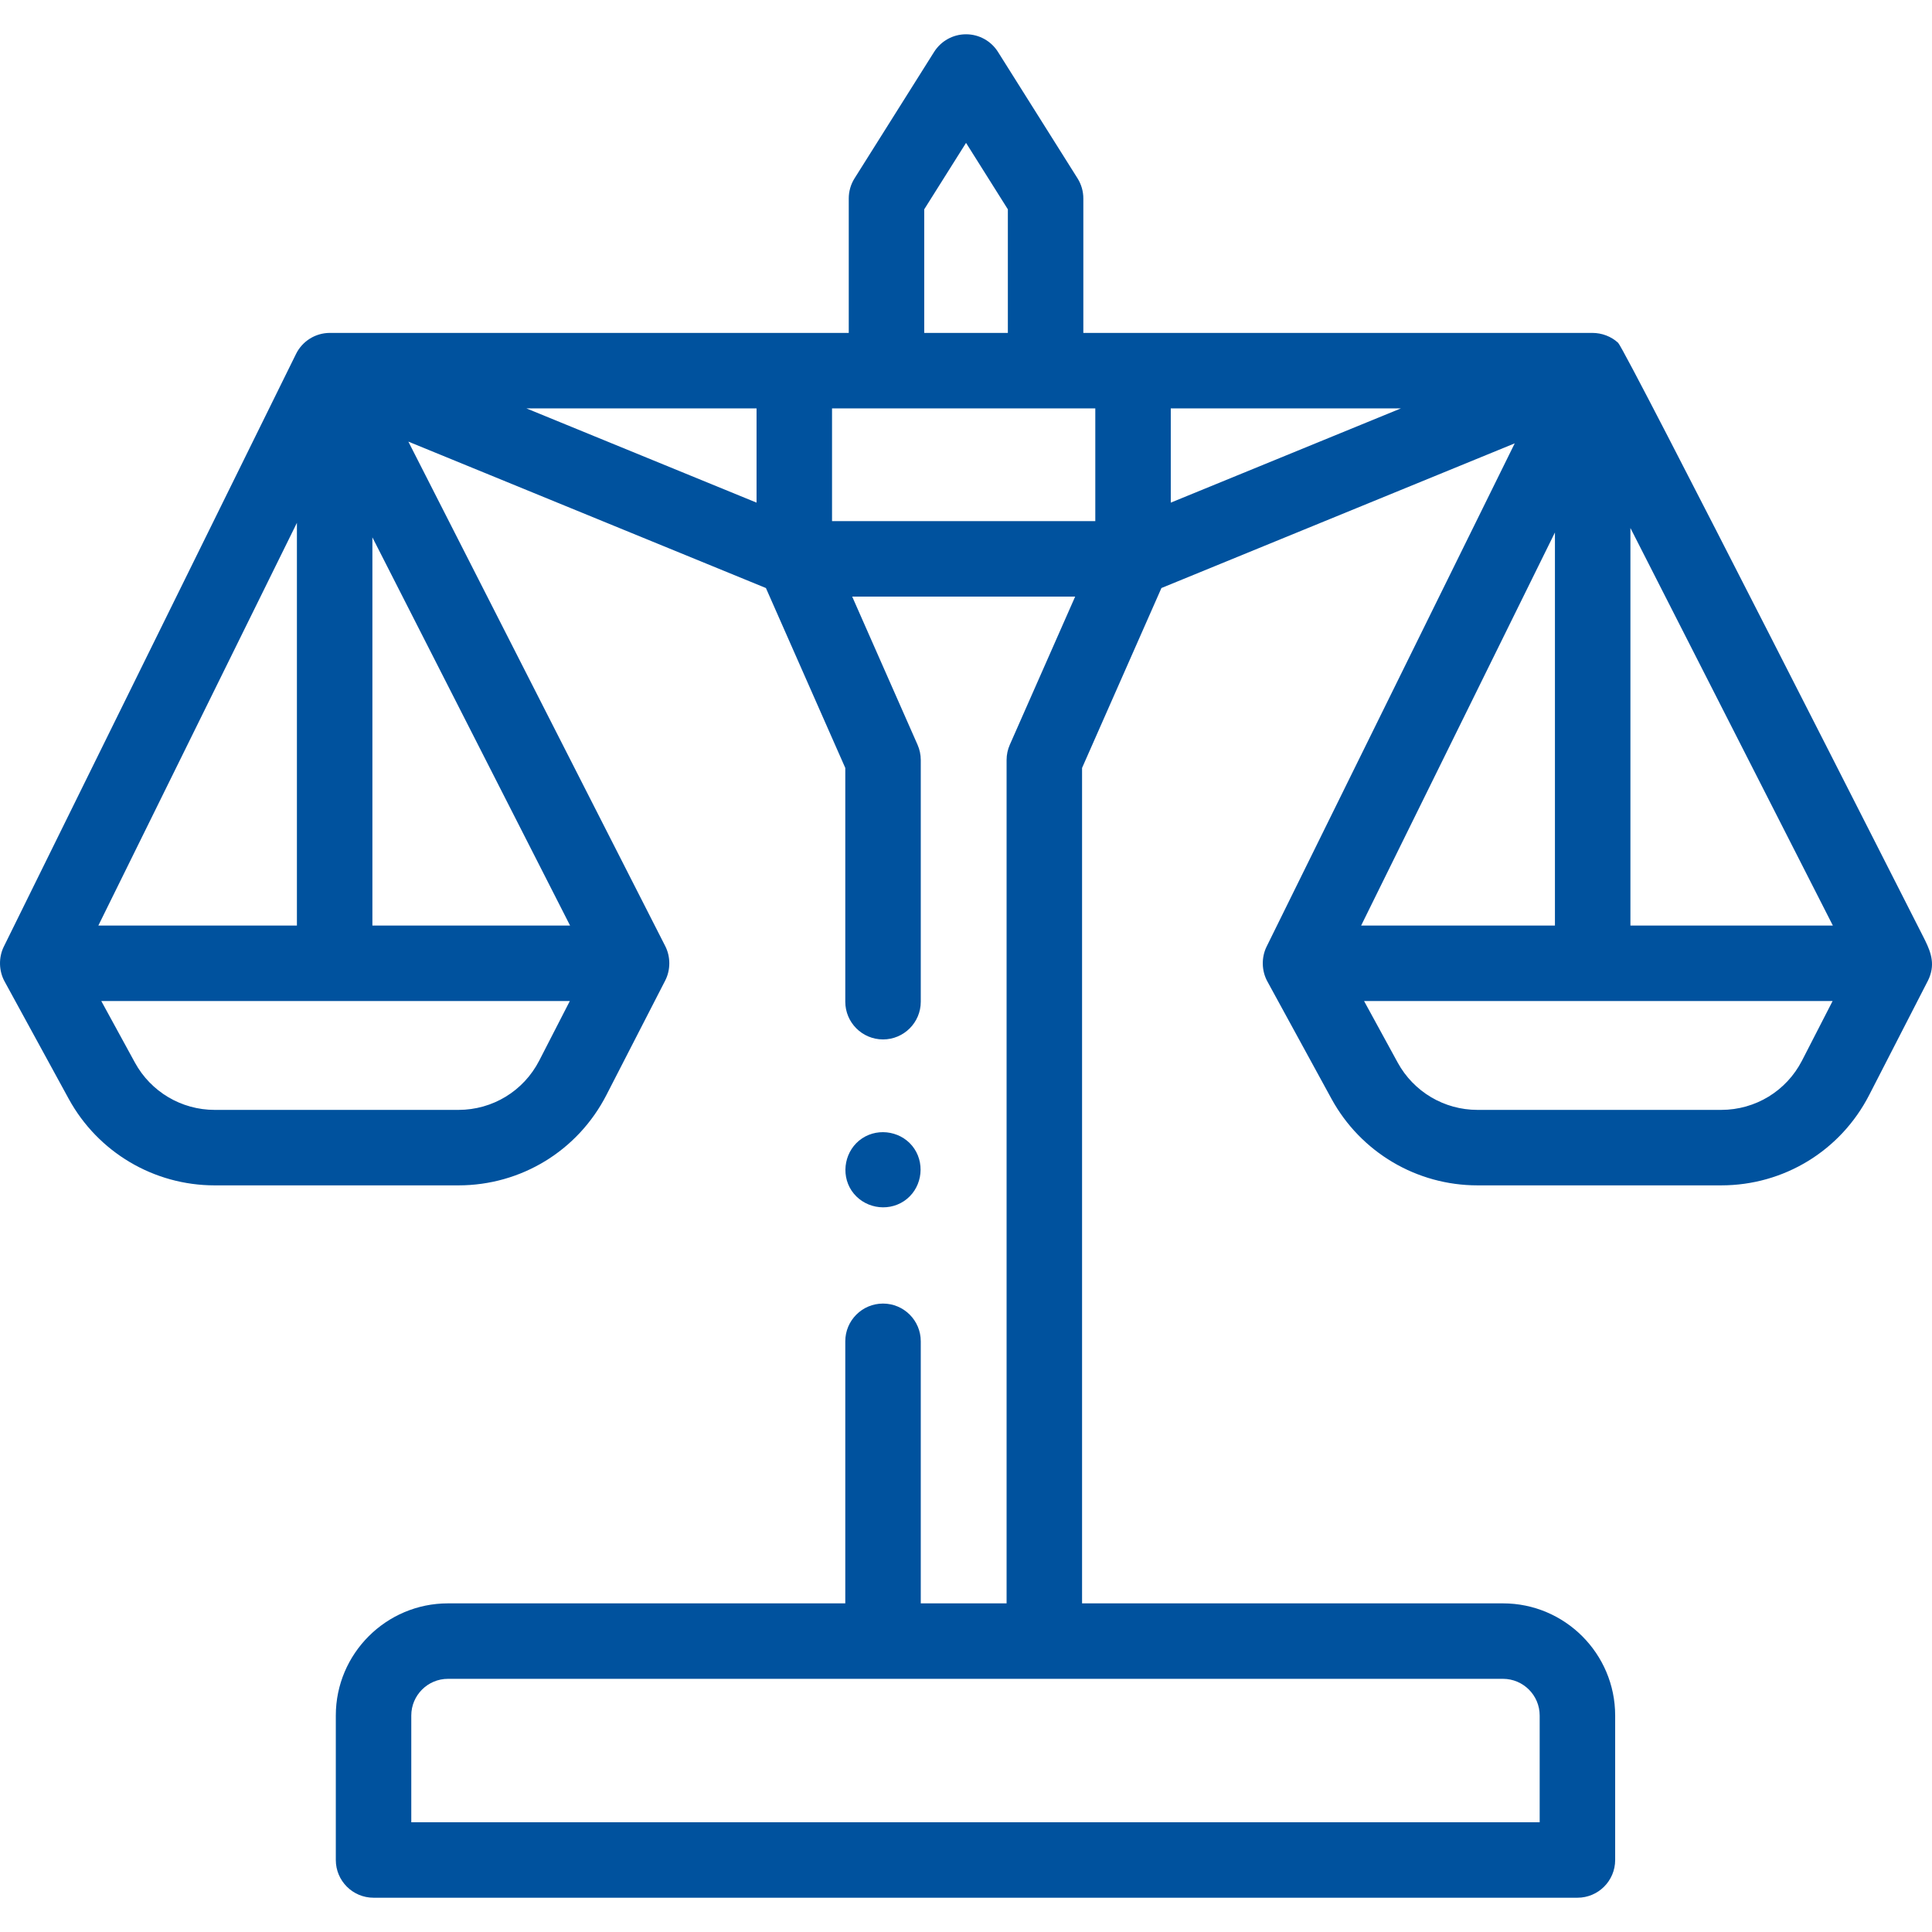 <?xml version="1.0" encoding="UTF-8"?> <svg xmlns="http://www.w3.org/2000/svg" id="Capa_1" height="512px" viewBox="0 0 511.938 511.938" width="512px" class=""> <g> <path d="m511.465 258.38c1.278-3.871-.256-7.044-1.934-10.339-1.854-3.641-78.85-155.442-80.768-157.211-1.838-1.696-4.319-2.615-6.812-2.615h-134.891v-35.632c0-1.885-.532-3.731-1.536-5.326l-21.08-33.5c-1.831-2.909-5.026-4.674-8.464-4.674s-6.633 1.765-8.464 4.674l-21.08 33.5c-1.004 1.595-1.536 3.441-1.536 5.326v35.632h-136.225c-.445 0-.89-.005-1.334 0-3.785.025-7.231 2.184-8.904 5.578l-77.425 157.037c-1.417 2.869-1.339 6.409.193 9.216l16.993 31.106c7.731 14.153 22.553 22.945 38.68 22.945h64.599c16.6 0 31.622-9.172 39.206-23.938l15.583-30.338c1.44-2.806 1.449-6.296.016-9.106l-68.08-133.697 94.748 38.798 21.031 47.675v61.935c0 5.523 4.478 10 10 10s10-4.477 10-10v-64.042c0-1.39-.29-2.764-.851-4.036l-17.317-39.257h59.077l-17.317 39.257c-.561 1.272-.851 2.646-.851 4.036v223.473h-22.741v-69.438c0-5.523-4.478-10-10-10s-10 4.477-10 10v69.438h-105.28c-16.387 0-29.719 13.332-29.719 29.719v38.281c0 5.523 4.478 10 10 10h319c5.522 0 10-4.477 10-10v-38.281c0-16.387-13.332-29.719-29.719-29.719h-111.542v-221.368l21.031-47.675 93.617-38.335-65.747 133.35c-1.417 2.869-1.339 6.409.193 9.216l16.993 31.106c7.731 14.153 22.553 22.945 38.68 22.945h64.599c16.6 0 31.622-9.172 39.206-23.938l15.583-30.338c.233-.454.429-.955.589-1.44zm-103.485 196.193v28.281h-299v-28.281c0-5.359 4.359-9.719 9.719-9.719h279.563c5.359.001 9.718 4.361 9.718 9.719zm24.045-314.664 53.642 105.342h-53.642zm-187.125-84.442 11.08-17.608 11.08 17.608v32.748h-22.16zm-166.225 83.07v106.715h-52.615zm64.217 142.484c-4.143 8.065-12.348 13.076-21.415 13.076h-64.599c-8.81 0-16.905-4.803-21.129-12.534l-8.91-16.312h124.153zm-44.217-35.769v-102.869l52.382 102.868h-52.382zm101.796-137.037v24.973l-60.986-24.973zm20 29.874v-29.874h69.759v29.874zm89.758-4.901v-24.973h60.986zm101.796 7.904v104.16h-51.354zm65.477 139.929c-4.143 8.065-12.348 13.076-21.415 13.076h-64.599c-8.81 0-16.905-4.803-21.129-12.534l-8.91-16.312h124.153z" data-original="#000000" class="active-path" data-old_color="#000000" fill="#00529E"></path> <path d="m225.66 315.509c3.048 4.529 9.322 5.777 13.87 2.76 4.549-3.017 5.762-9.331 2.76-13.86-3.011-4.541-9.339-5.771-13.859-2.76-4.523 3.012-5.791 9.334-2.771 13.86z" data-original="#000000" class="active-path" data-old_color="#000000" fill="#00529E"></path> </g> </svg> 